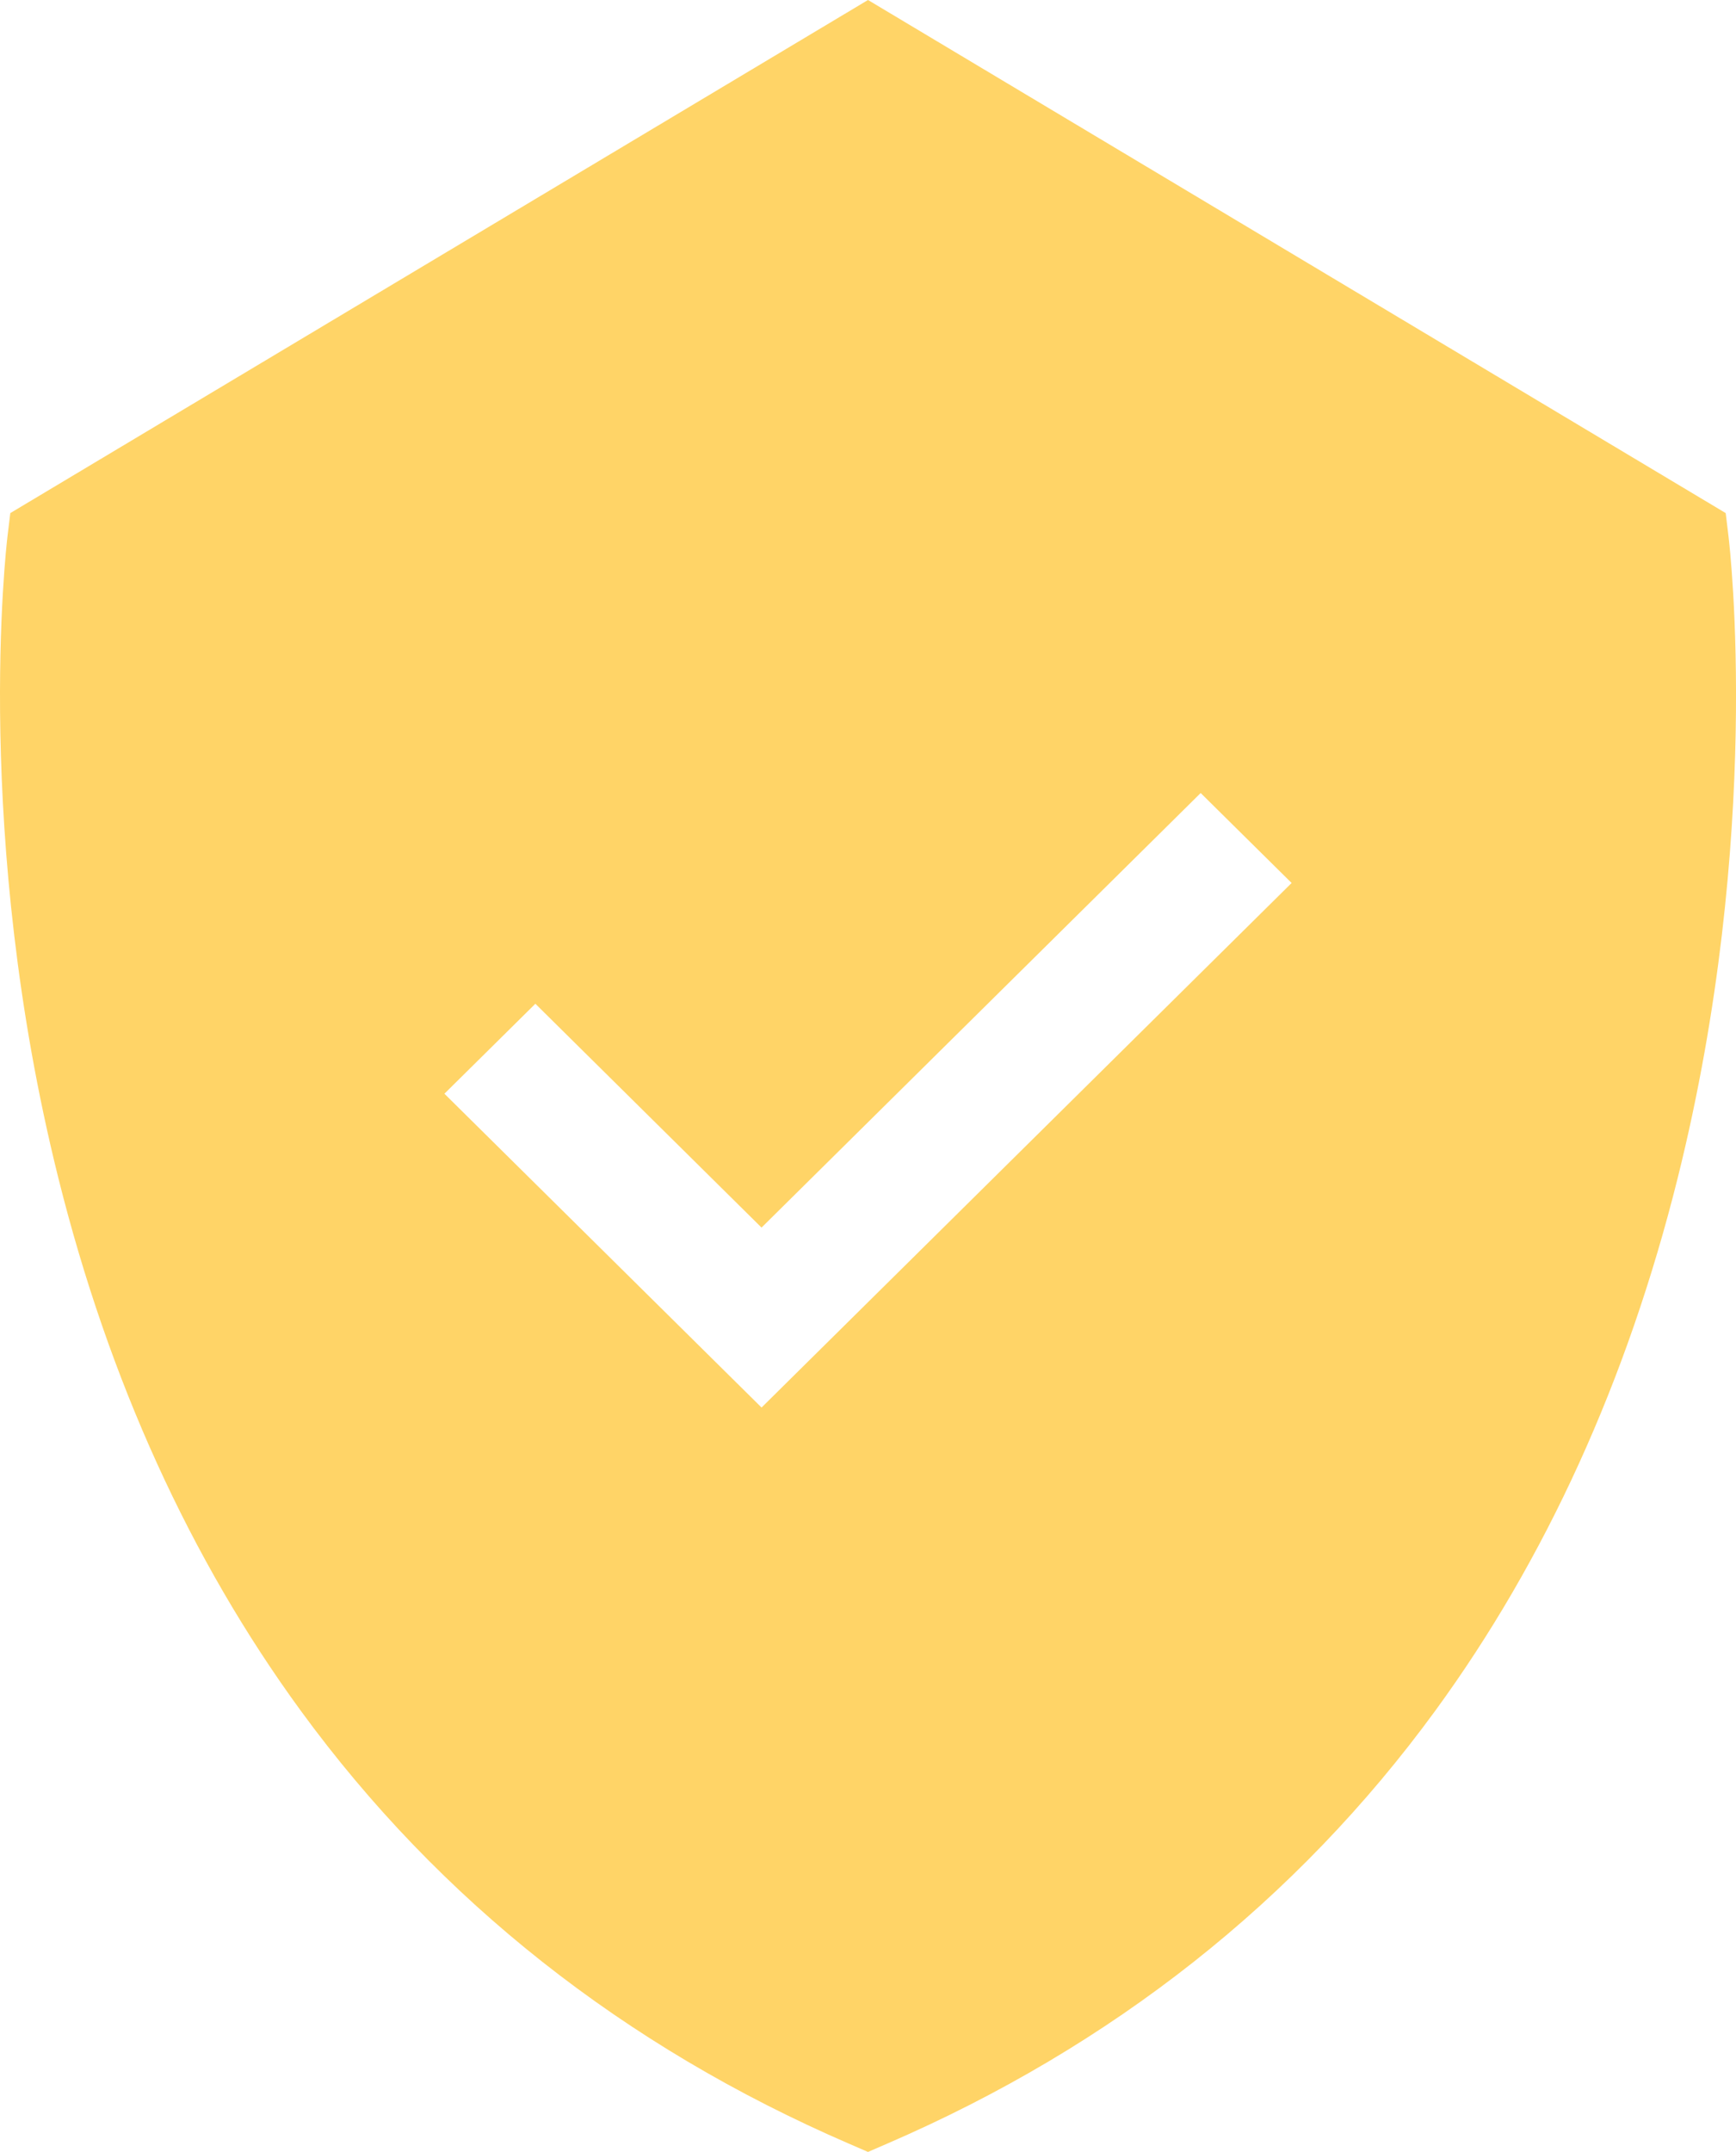 <svg width="46" height="57" viewBox="0 0 46 57" fill="none" xmlns="http://www.w3.org/2000/svg">
<g clip-path="url(#clip0_112_603)">
<path d="M45.801 14.203L45.727 13.591L23 0L0.273 13.591L0.199 14.203C0.161 14.523 -0.717 22.13 1.546 31.204C2.883 36.562 5.044 41.31 7.972 45.318C11.645 50.346 16.53 54.203 22.488 56.78L23 57.002L23.512 56.78C29.471 54.204 34.355 50.347 38.029 45.318C40.956 41.311 43.118 36.563 44.455 31.204C46.718 22.13 45.84 14.523 45.801 14.203H45.801ZM20.179 37.283L11.776 28.971L14.186 26.588L20.179 32.517L31.815 21.006L34.225 23.389L20.18 37.283H20.179Z" fill="#FFD467"/>
</g>
<defs>
<clipPath id="clip0_112_603">
<rect width="46" height="57" fill="white"/>
</clipPath>
</defs>
</svg>
